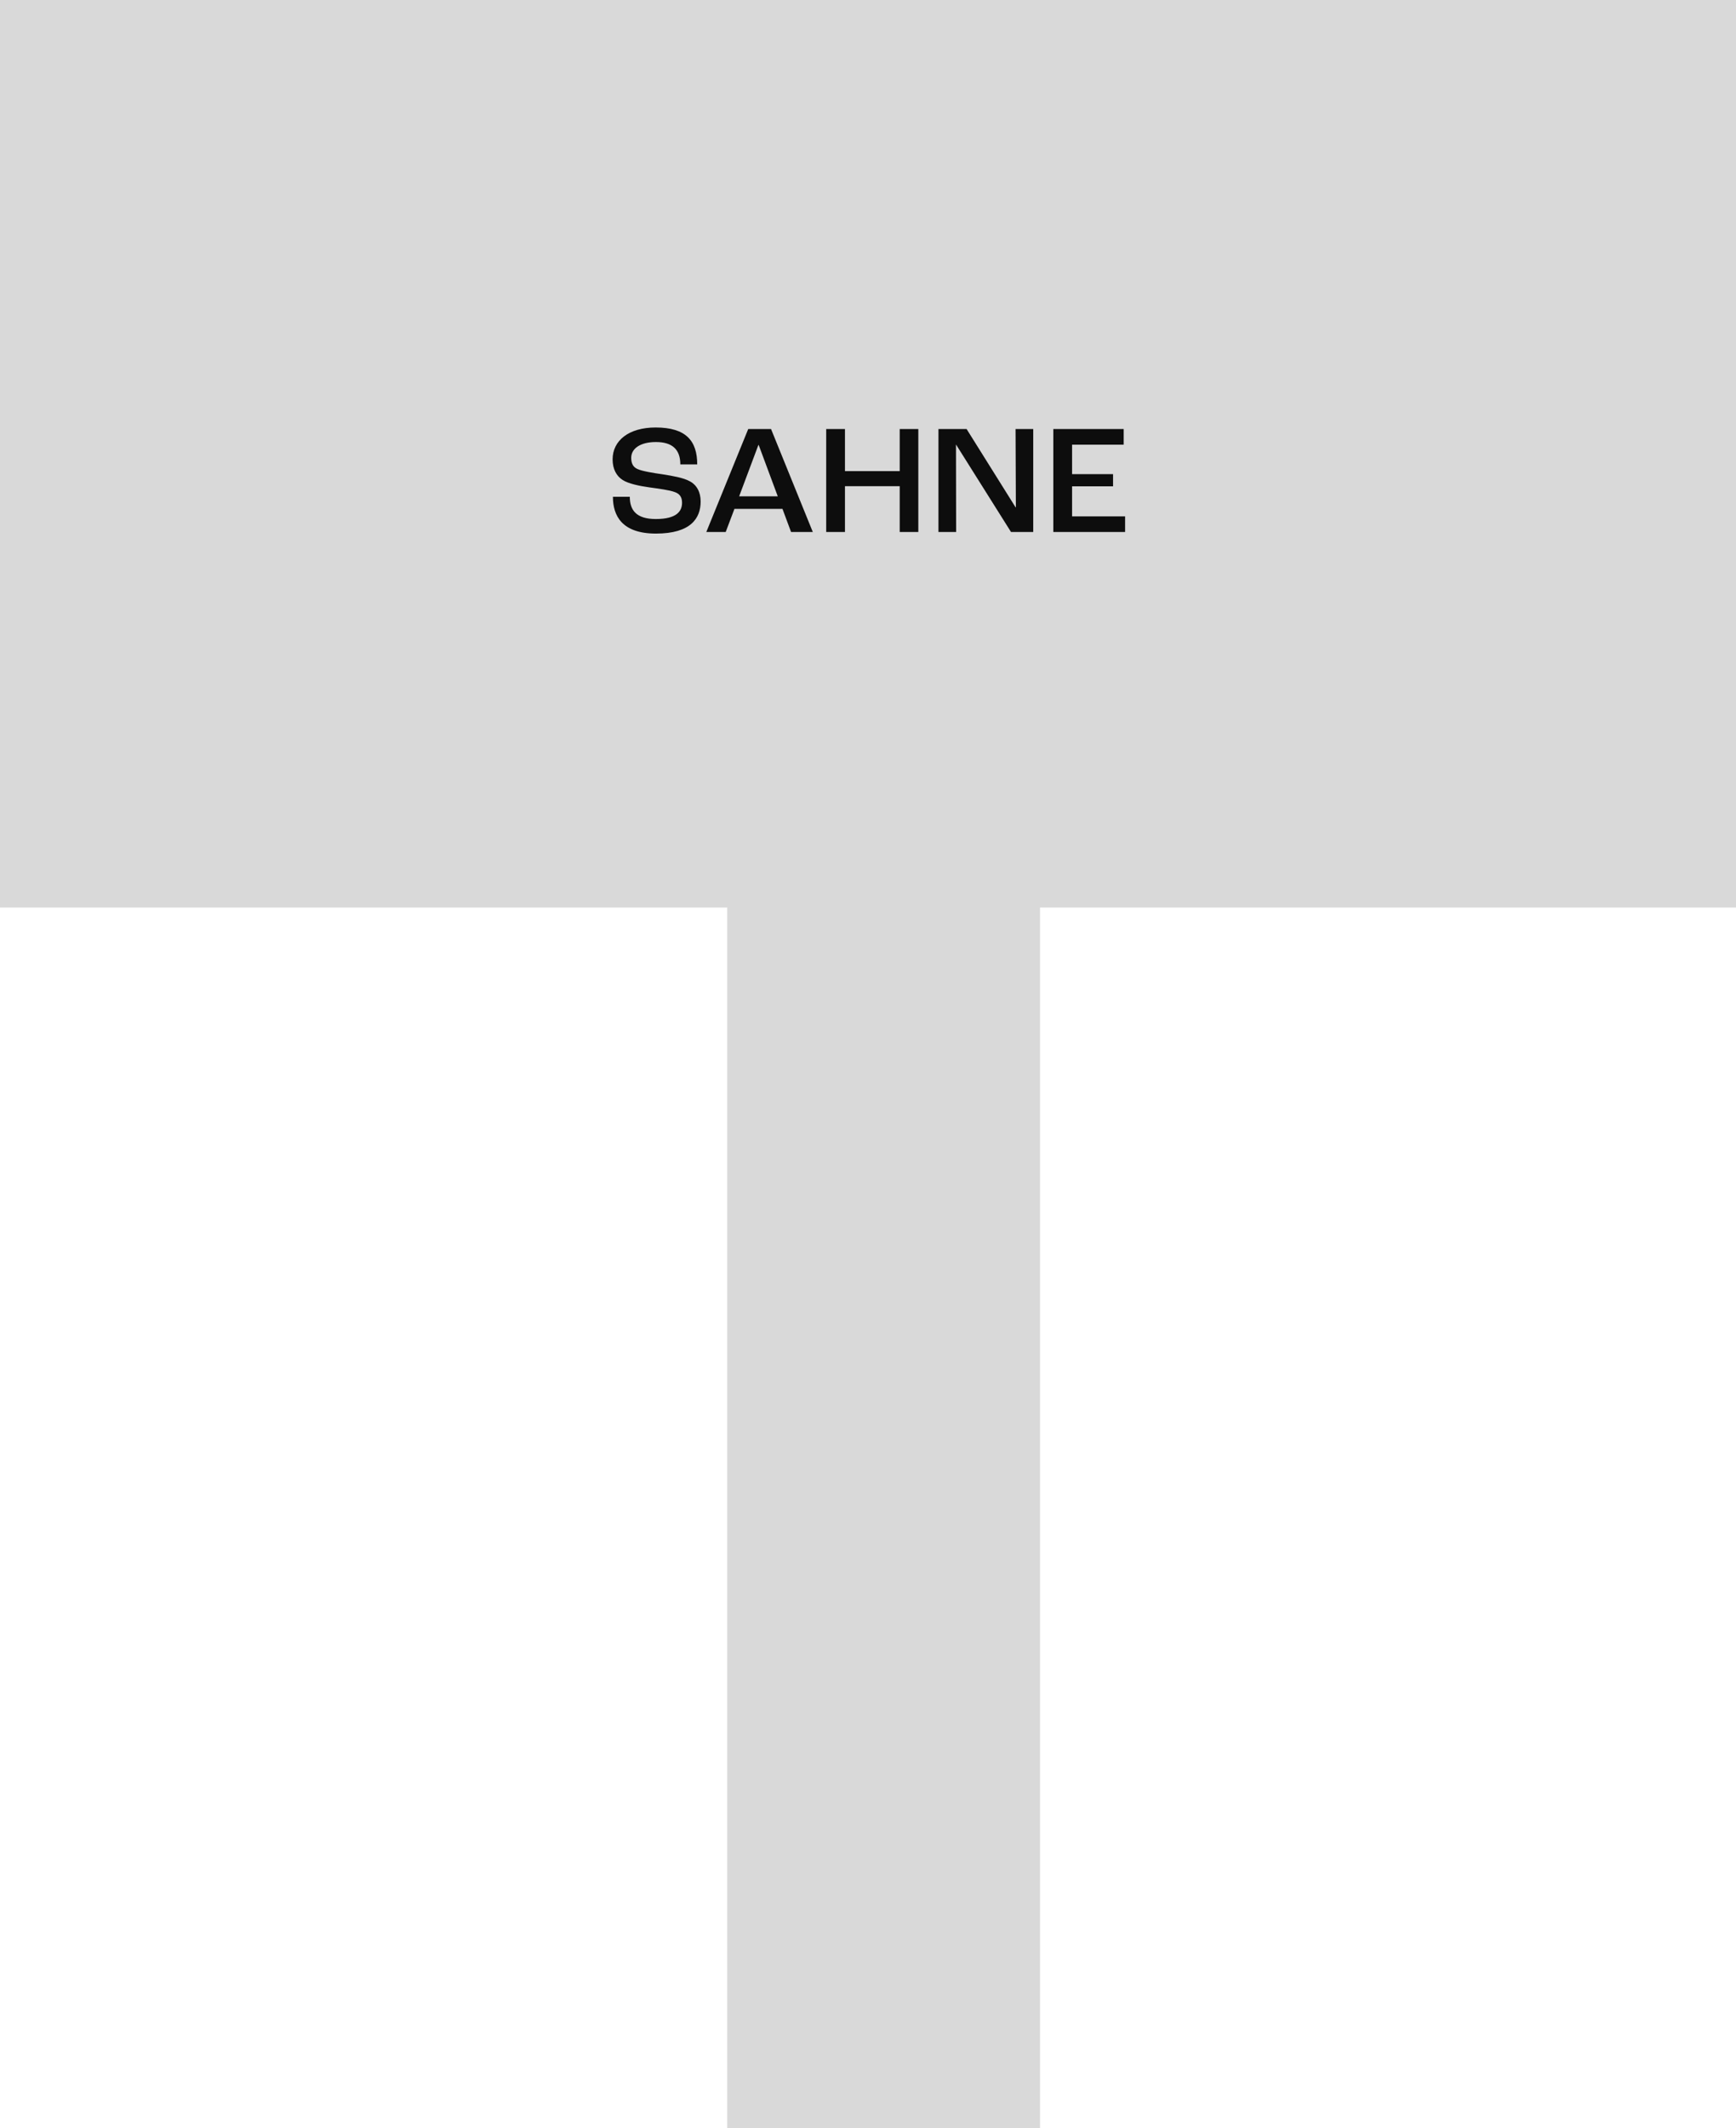 <svg width="222" height="272" viewBox="0 0 222 272" fill="none" xmlns="http://www.w3.org/2000/svg">
<rect width="222" height="116" fill="#D9D9D9"/>
<rect x="93" y="76" width="40" height="196" fill="#D9D9D9"/>
<path d="M83.88 68.2C79.52 68.2 78.38 65.9 78.38 63.5H80.54C80.54 65.18 81.34 66.34 83.86 66.34C86.54 66.34 87.22 65.34 87.22 64.26C87.22 63.54 86.92 63.12 86.3 62.9C85.64 62.64 84.22 62.46 83.08 62.3C81.76 62.12 80.36 61.82 79.64 61.36C78.84 60.86 78.34 59.96 78.34 58.72C78.34 56.32 80.4 54.64 83.84 54.64C87.74 54.64 89.16 56.36 89.16 59.36H87C87 57.42 85.94 56.5 83.88 56.5C81.9 56.5 80.72 57.32 80.72 58.52C80.72 59.26 80.98 59.7 81.5 59.94C82.08 60.22 83.56 60.46 84.7 60.62C86.08 60.84 87.36 61.06 88.18 61.5C89.08 61.96 89.6 62.88 89.6 64.1C89.6 66.22 88.36 68.2 83.88 68.2ZM101.162 68L100.062 65.04H93.922L92.802 68H90.322L95.682 54.84H98.602L103.942 68H101.162ZM94.522 63.44H99.462L97.022 56.88H96.982L94.522 63.44ZM105.655 68V54.84H108.055V60.22H115.055V54.84H117.435V68H115.055V62.14H108.055V68H105.655ZM120.01 68V54.84H123.61L129.87 64.84H129.91L129.87 54.84H132.13V68H129.29L122.27 56.84H122.25L122.27 68H120.01ZM134.698 68V54.84H143.698V56.84H137.098V60.6H142.338V62.16H137.098V66H143.878V68H134.698Z" fill="#0D0D0D"/>
</svg>
